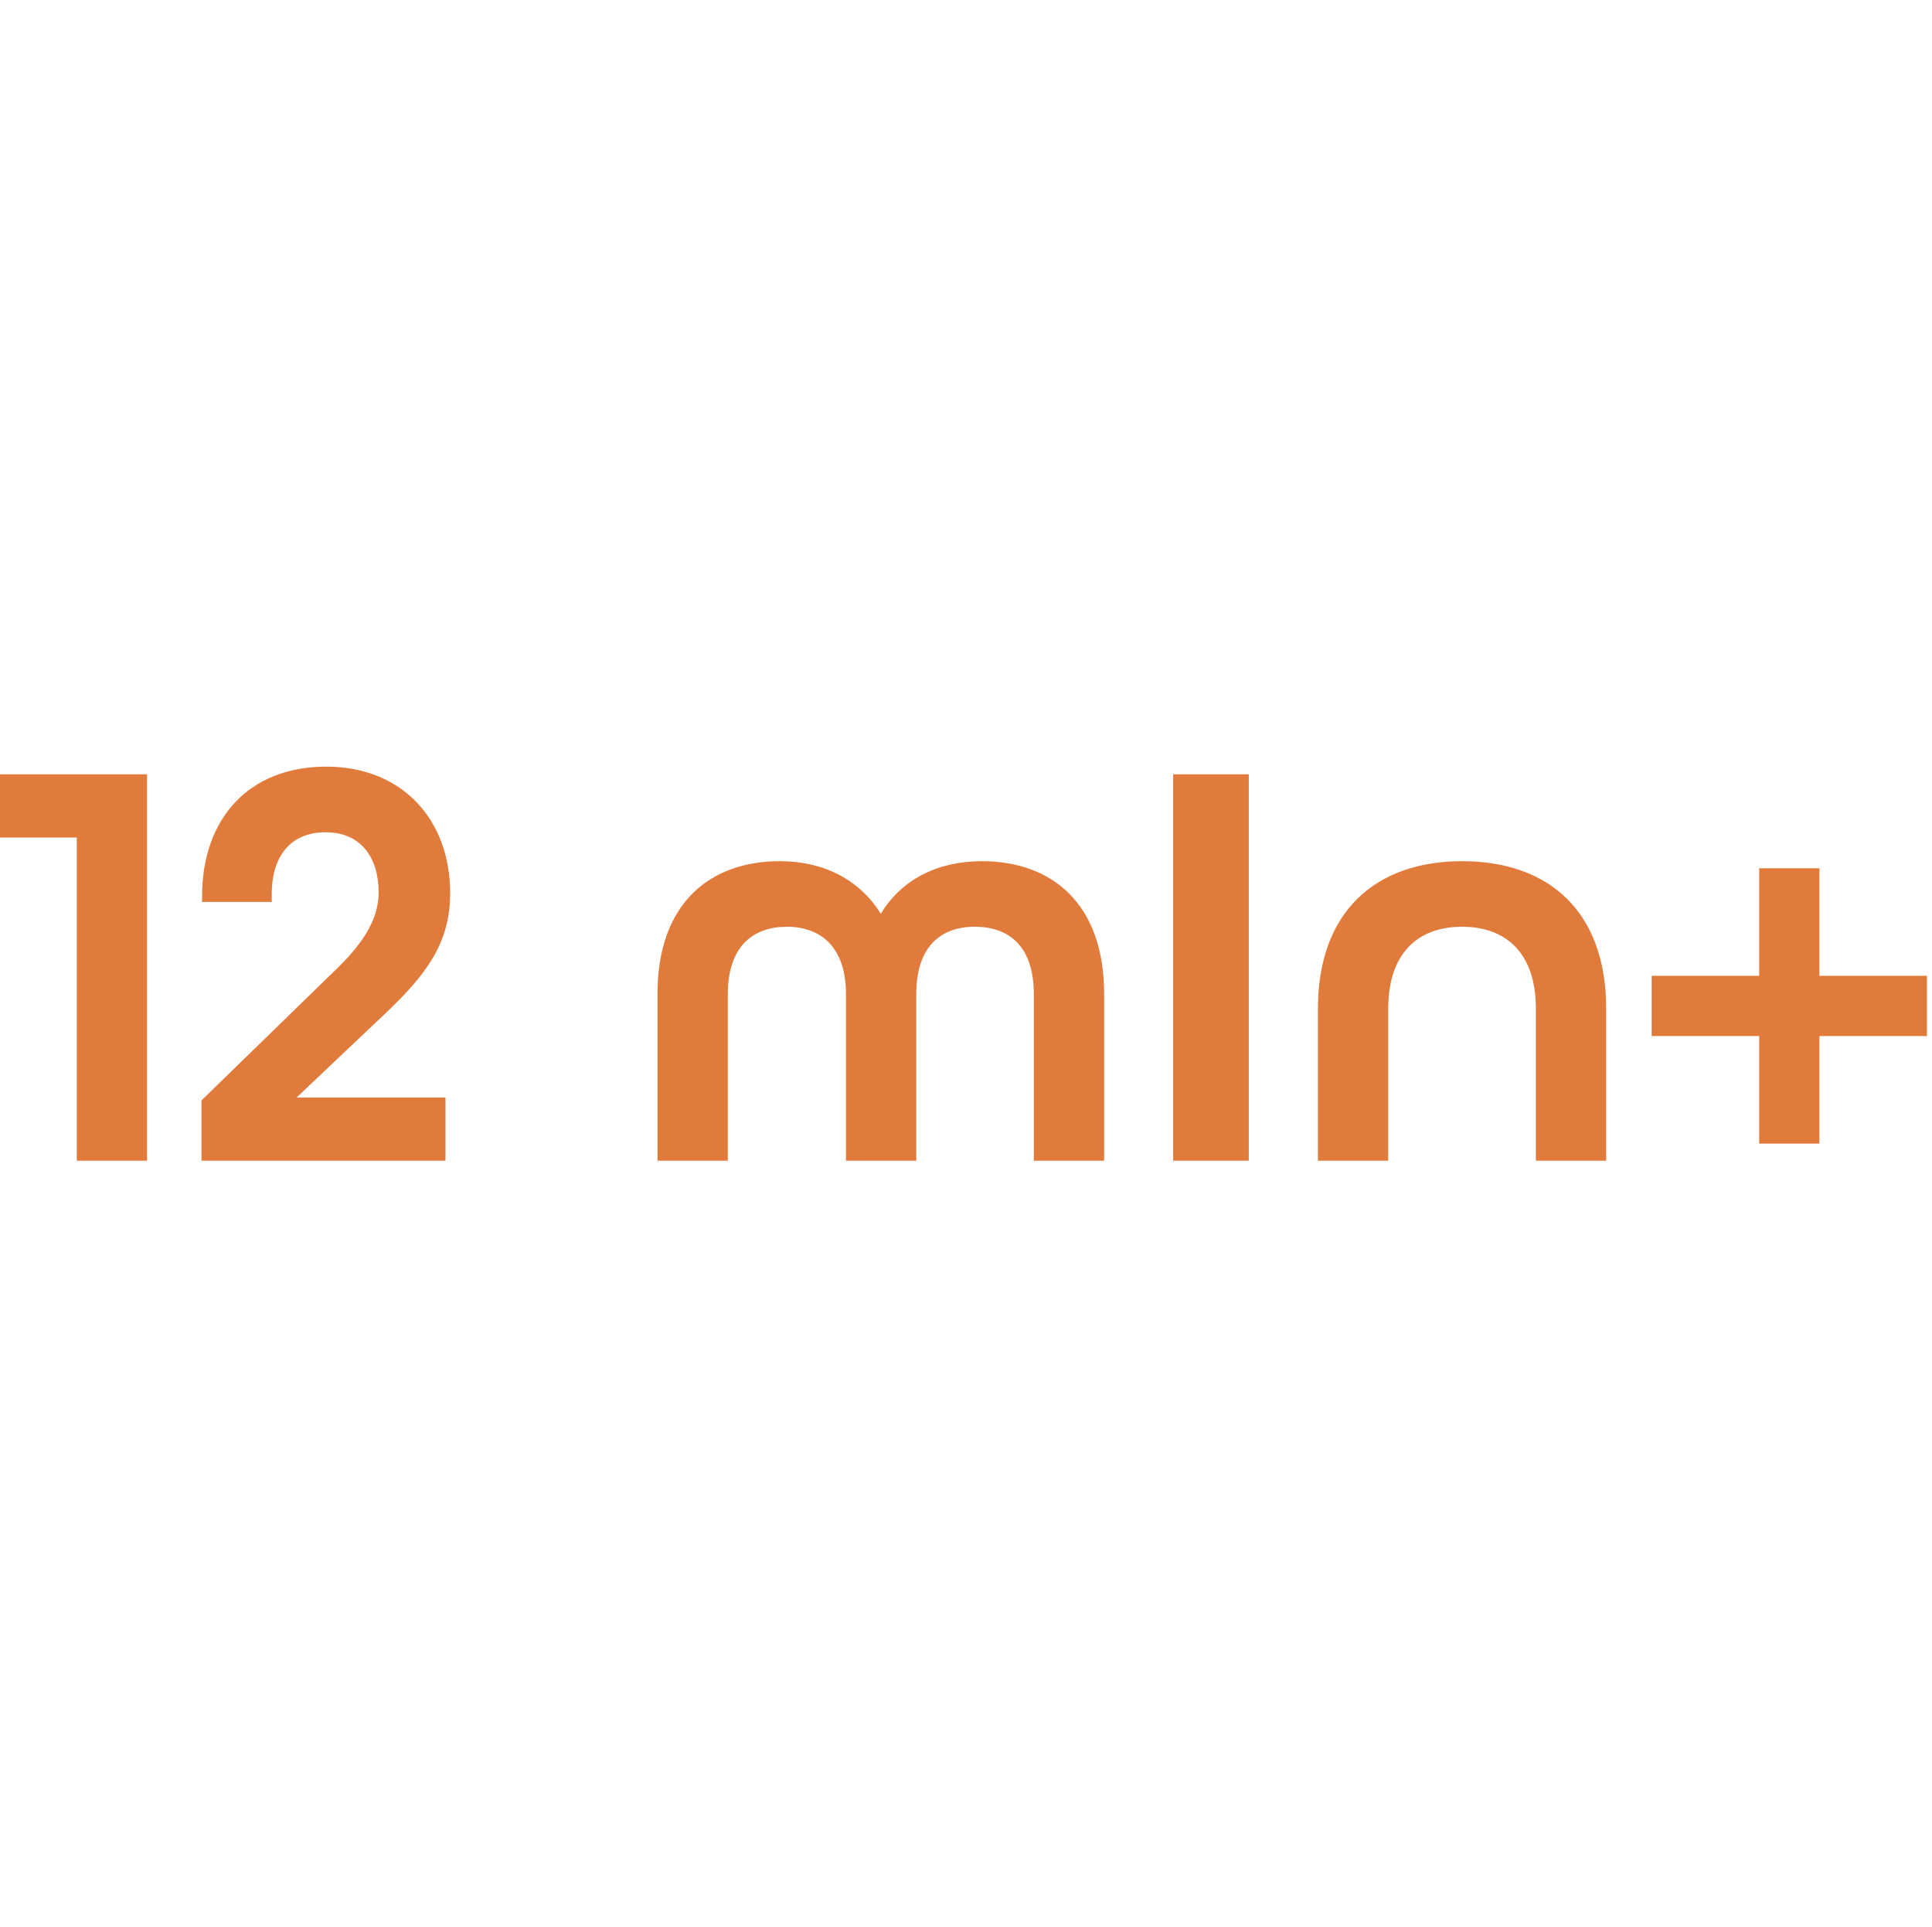 <?xml version="1.0" encoding="UTF-8"?>
<svg id="Layer_2" xmlns="http://www.w3.org/2000/svg" viewBox="0 0 382 381">
  <defs>
    <style>
      .cls-1 {
        fill: none;
      }

      .cls-2 {
        fill: #e17b3c;
      }
    </style>
  </defs>
  <g id="Layer_1-2" data-name="Layer_1">
    <g>
      <g>
        <path class="cls-2" d="M15.18,165.56H0v-12.5h29.08v76.39h-13.9v-63.89Z"/>
        <path class="cls-2" d="M39.83,217.54l26.28-25.58c5.26-5.02,8.76-9.93,8.76-15.53,0-6.89-3.5-11.91-10.51-11.91s-10.63,4.91-10.63,12.15v1.63h-13.78v-1.05c0-15.53,9.34-25.7,24.53-25.7s24.53,10.63,24.53,25c0,9.93-4.79,16.12-12.61,23.59l-17.76,16.82h29.44v12.5h-48.24v-11.91Z"/>
        <path class="cls-2" d="M130,196.52c0-18.1,10.51-26.28,24.18-26.28,8.64,0,15.77,3.62,19.97,10.4,4.09-6.77,11.21-10.4,19.98-10.4,13.66,0,24.18,8.18,24.18,26.28v32.94h-13.9v-32.94c0-9.46-4.9-13.32-11.68-13.32s-11.56,3.97-11.56,13.32v32.94h-13.9v-32.94c0-9.34-5.02-13.32-11.68-13.32s-11.68,3.85-11.68,13.32v32.94h-13.9v-32.94Z"/>
        <path class="cls-2" d="M231.96,153.06h14.95v76.39h-14.95v-76.39Z"/>
        <path class="cls-2" d="M260.58,199.44c0-19.27,11.45-29.2,28.5-29.2s28.5,9.81,28.5,29.2v30.02h-13.9v-30.02c0-10.98-5.84-16.24-14.6-16.24s-14.6,5.26-14.6,16.24v30.02h-13.9v-30.02Z"/>
        <path class="cls-2" d="M347.83,204.81h-21.26v-11.91h21.26v-21.26h11.91v21.26h21.26v11.91h-21.26v21.26h-11.91v-21.26Z"/>
      </g>
      <rect class="cls-1" x="1" width="381" height="381"/>
    </g>
  </g>
</svg>